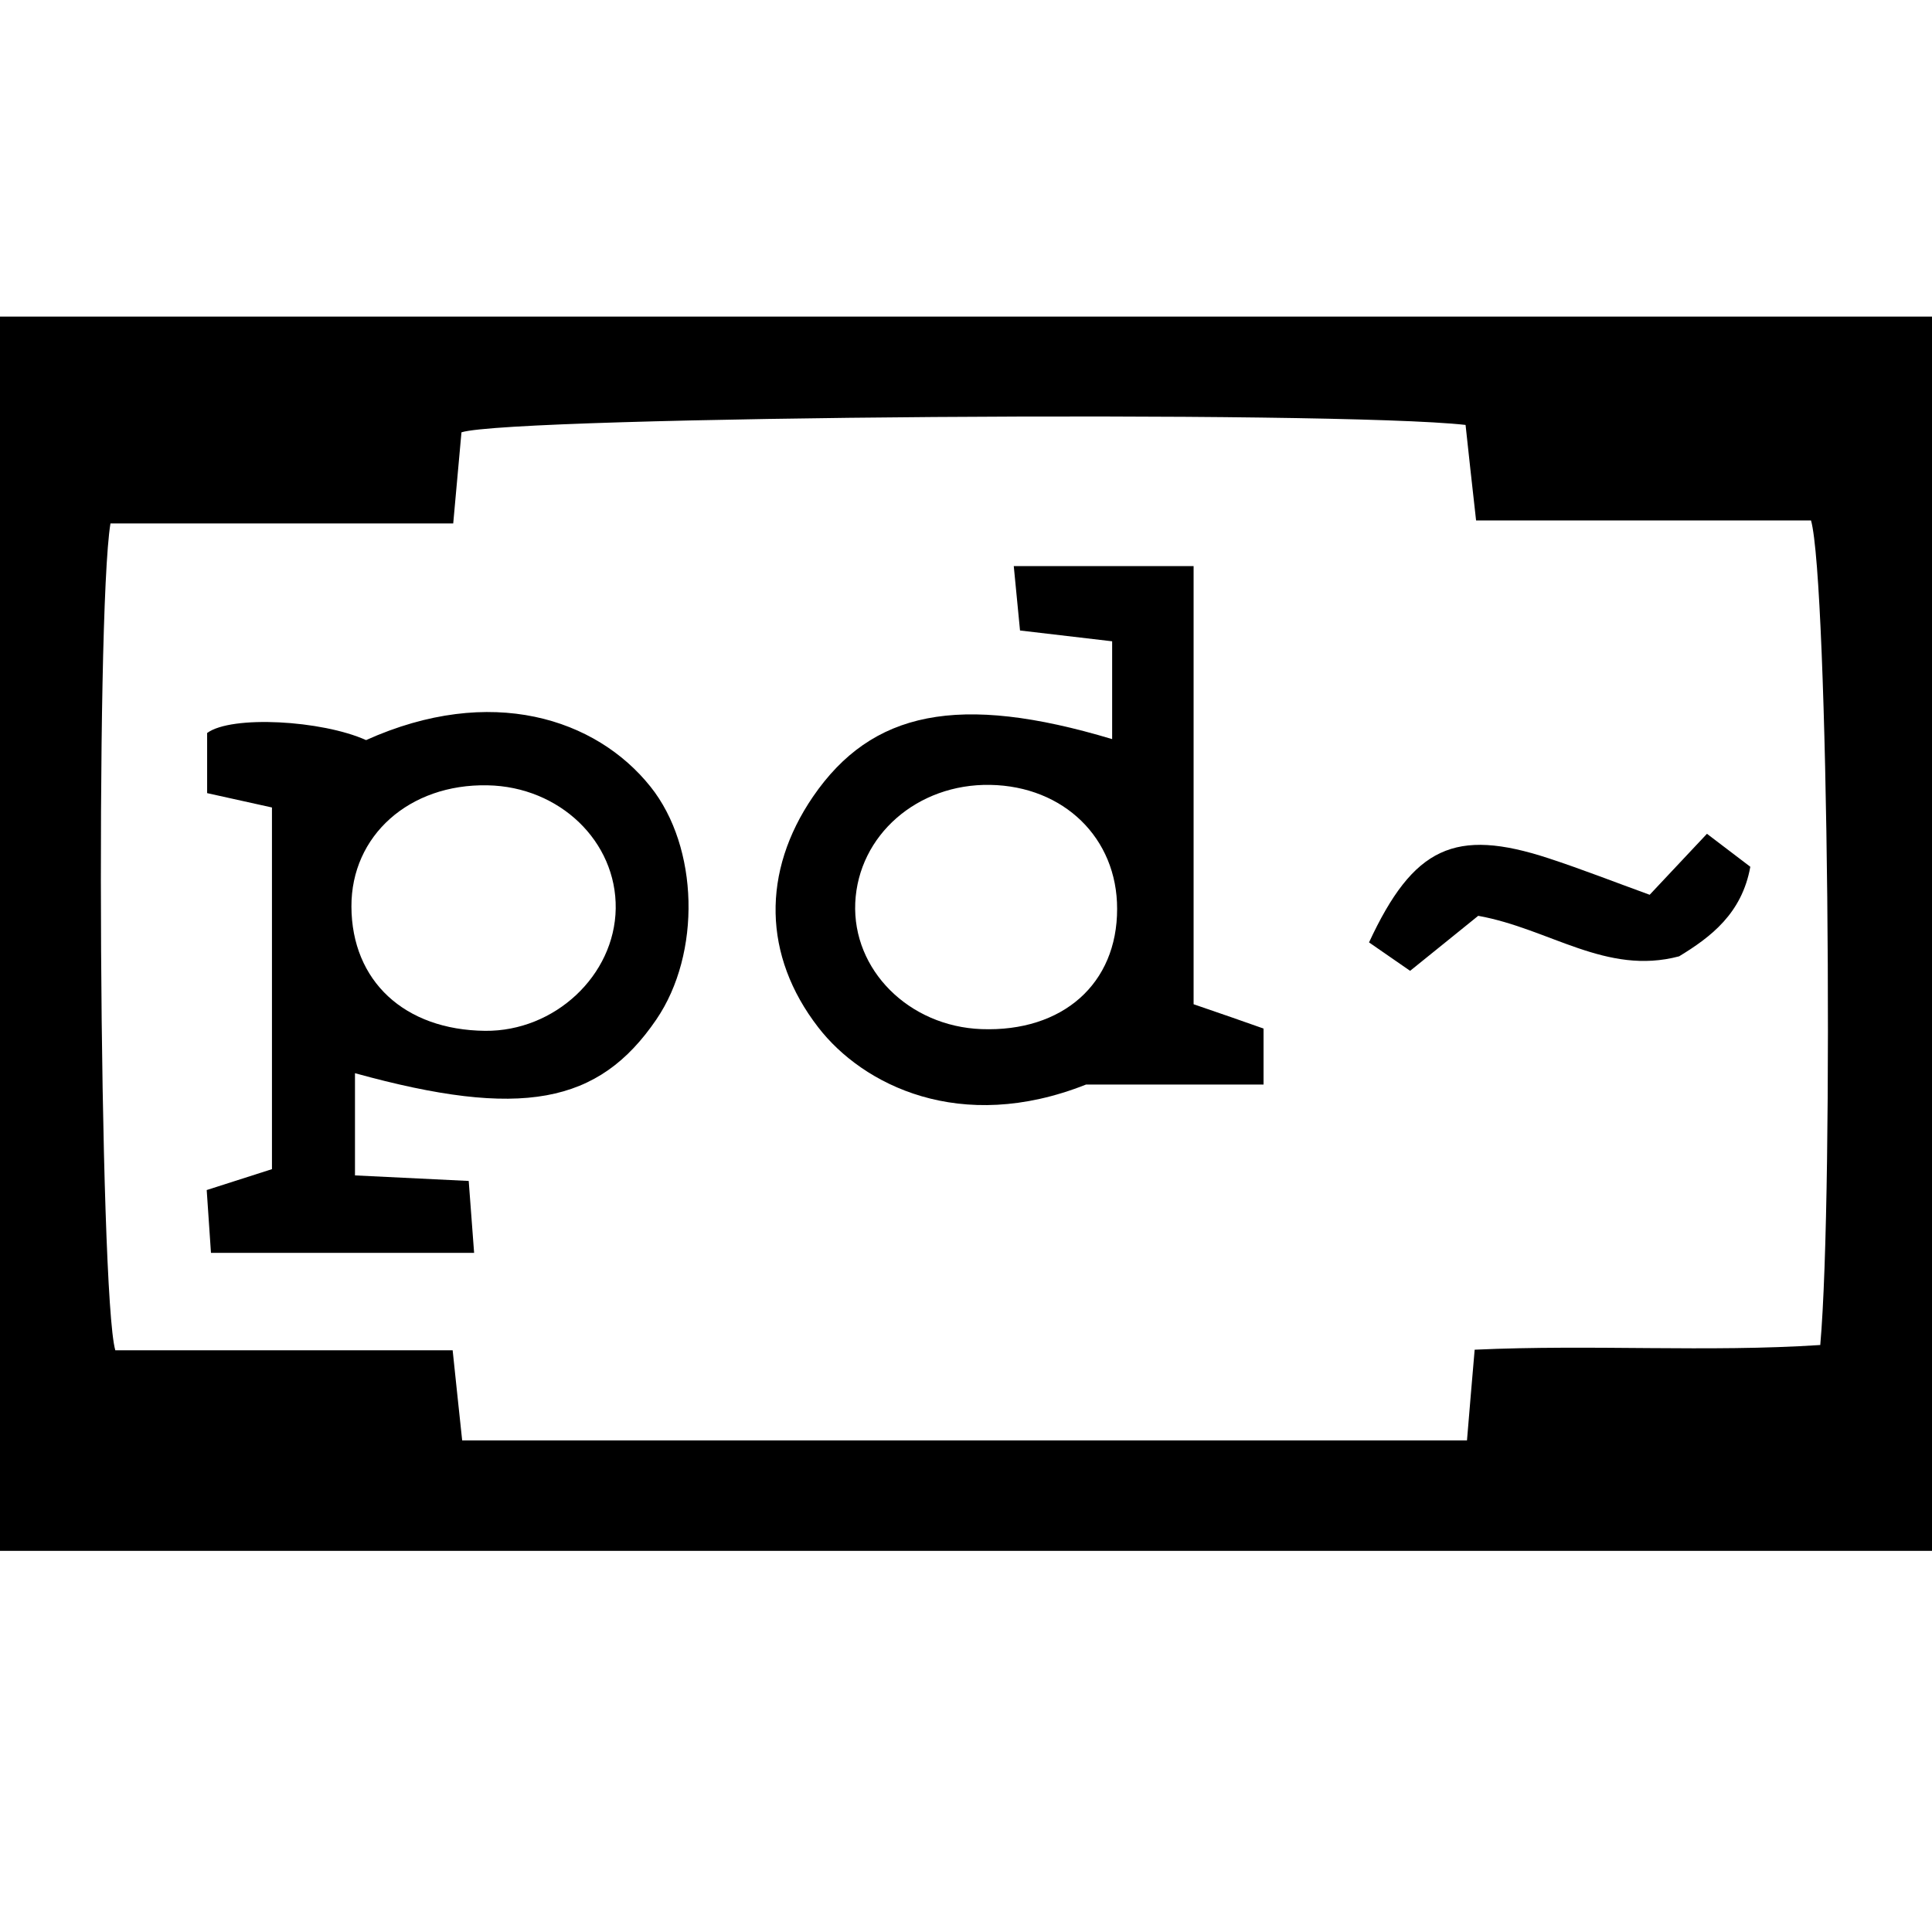 <?xml version="1.0" encoding="utf-8"?>
<!-- Generator: Adobe Illustrator 24.1.0, SVG Export Plug-In . SVG Version: 6.00 Build 0)  -->
<svg version="1.1" id="Layer_1" xmlns="http://www.w3.org/2000/svg" xmlns:xlink="http://www.w3.org/1999/xlink" x="0px" y="0px"
	 viewBox="0 0 135.9 135.9" style="enable-background:new 0 0 135.9 135.9;" xml:space="preserve">
<g>
	<path d="M135.9,109.09H0V22.27h135.9V109.09z M32.51,101.32c23.81,0,47.18,0,70.68,0c0.19-2.28,0.35-4.2,0.54-6.38
		c8.32-0.38,16.4,0.19,24.31-0.33c0.97-10.92,0.56-53.73-0.65-58c-7.7,0-15.6,0-23.56,0c-0.3-2.68-0.53-4.74-0.74-6.72
		c-9.22-1.04-67-0.62-70.63,0.52c-0.17,1.89-0.35,3.85-0.58,6.41c-8.12,0-16.18,0-24.11,0C6.7,43.3,6.97,91.03,8.11,94.98
		c7.78,0,15.7,0,23.73,0C32.08,97.23,32.26,99.02,32.51,101.32z"/>
	<path d="M24.97,75.49c0,2.54,0,4.64,0,7.19c2.65,0.13,5.08,0.25,8,0.39c0.12,1.64,0.24,3.18,0.38,5.06c-6.33,0-12.23,0-18.51,0
		c-0.1-1.43-0.19-2.83-0.3-4.42c1.6-0.51,2.96-0.95,4.59-1.47c0-8.36,0-16.76,0-25.44c-1.54-0.34-2.94-0.65-4.56-1.01
		c0-1.53,0-2.95,0-4.23c1.71-1.26,8.07-0.9,11.18,0.5c8.78-3.95,16.18-1.52,20.01,3.28c3.4,4.26,3.58,11.72,0.41,16.37
		C42.11,77.67,36.66,78.72,24.97,75.49z M24.72,63.77c0.02,5.24,3.73,8.68,9.4,8.74c4.9,0.05,9.12-3.9,9.19-8.6
		c0.07-4.72-3.95-8.58-9.02-8.67C28.79,55.13,24.7,58.78,24.72,63.77z"/>
	<path d="M88.88,72.35c0,1.36,0,2.49,0,3.94c-3.85,0-7.55,0-12.49,0c-8.85,3.51-15.71,0.02-18.83-4.02
		c-3.91-5.05-3.97-10.96-0.38-16.22c4.14-6.05,10.26-7.3,21.05-4.06c0-2.29,0-4.46,0-6.88c-2.13-0.25-4.07-0.48-6.48-0.76
		c-0.13-1.3-0.26-2.69-0.44-4.53c4.29,0,8.18,0,12.65,0c0,10.28,0,20.52,0,30.82C85.95,71.32,87.44,71.84,88.88,72.35z M69.65,55.21
		c-5.12-0.09-9.27,3.54-9.49,8.29c-0.21,4.72,3.77,8.7,8.88,8.89c5.71,0.21,9.55-3.19,9.54-8.46C78.59,58.96,74.83,55.3,69.65,55.21
		z"/>
	<path d="M116.04,62.94c1.58-1.68,2.7-2.88,4.03-4.29c1.03,0.79,2.04,1.55,3.05,2.32c-0.59,3.28-2.77,4.94-5.01,6.3
		c-5.13,1.36-9.09-1.94-14.13-2.85c-1.34,1.09-2.95,2.38-4.79,3.87c-0.85-0.59-1.89-1.31-2.89-2c3.12-6.72,6.05-8.07,12.62-5.92
		C111.24,61.13,113.51,62.02,116.04,62.94z"/>
</g>
</svg>
